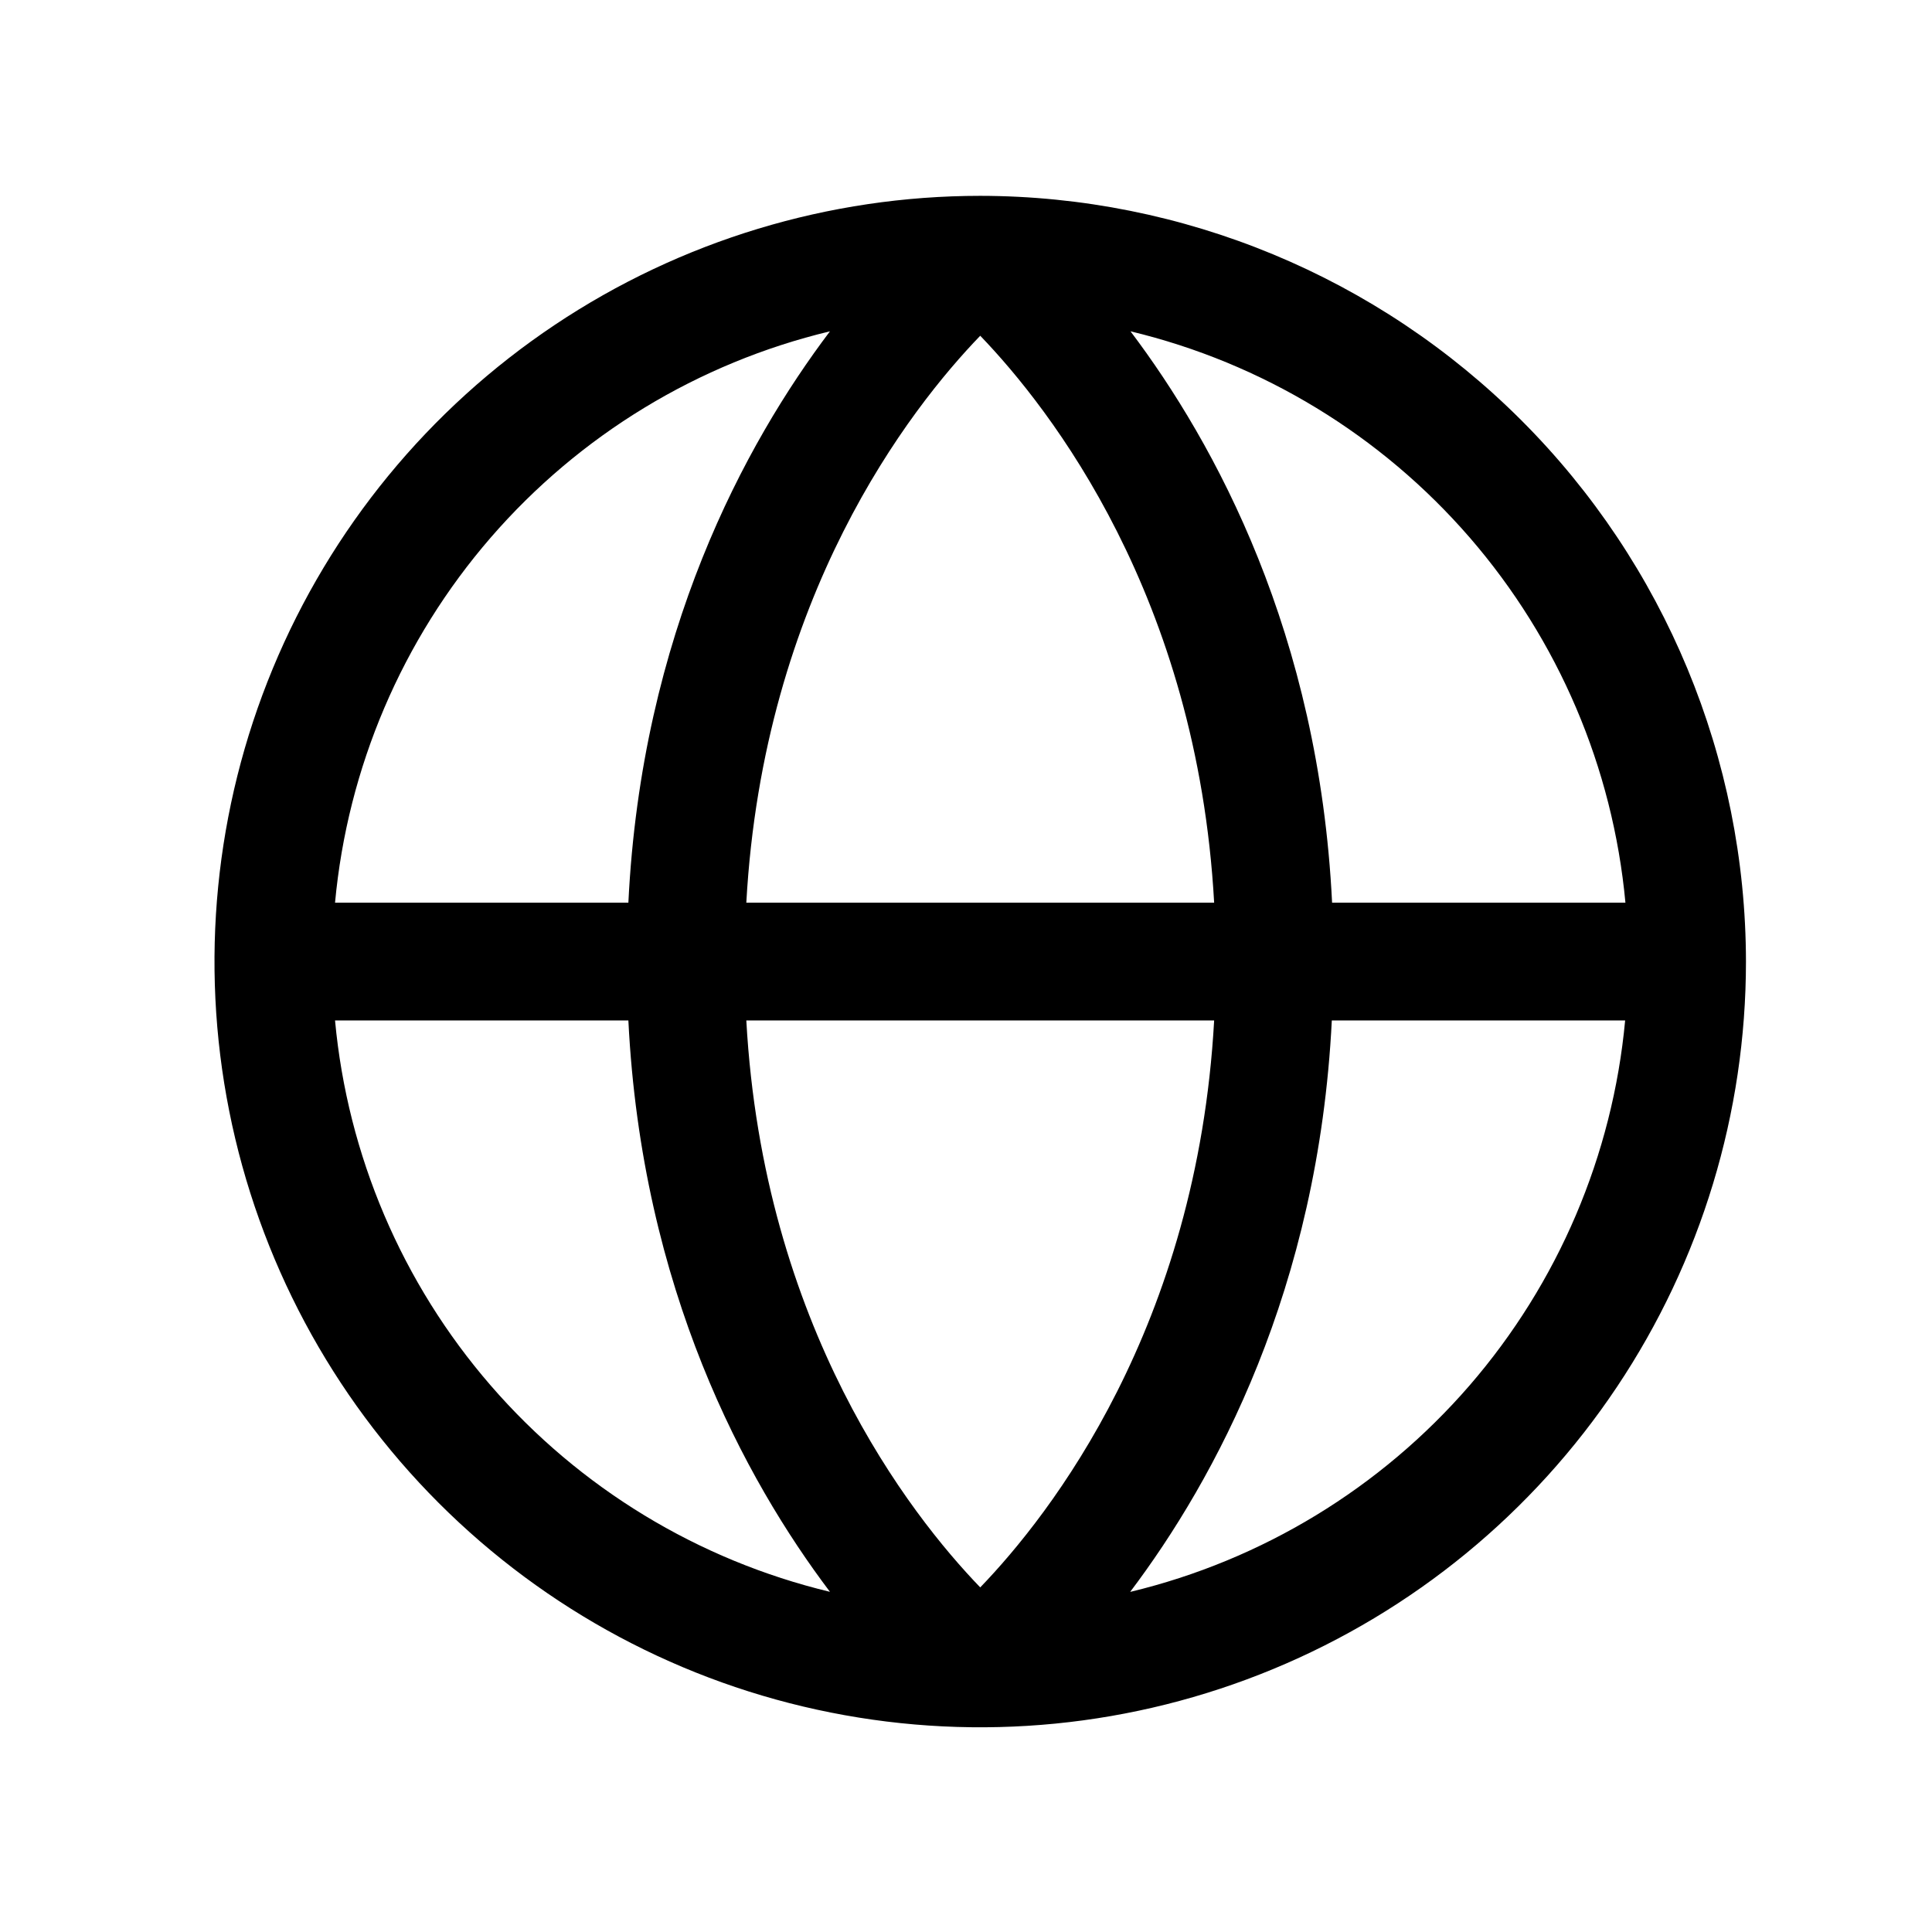 <svg width="41" height="41" viewBox="0 0 41 41" fill="none" xmlns="http://www.w3.org/2000/svg">
<path d="M20.802 4.156C17.588 4.156 14.446 5.109 11.774 6.894C9.101 8.68 7.019 11.218 5.789 14.187C4.559 17.157 4.237 20.424 4.864 23.576C5.491 26.728 7.039 29.624 9.311 31.896C11.584 34.169 14.479 35.717 17.631 36.343C20.784 36.971 24.051 36.649 27.02 35.419C29.99 34.189 32.528 32.106 34.313 29.434C36.099 26.762 37.052 23.62 37.052 20.406C37.047 16.098 35.333 11.967 32.287 8.921C29.24 5.874 25.11 4.161 20.802 4.156ZM34.492 19.156H28.269C27.989 13.451 25.792 9.417 23.991 7.031C26.788 7.702 29.305 9.233 31.189 11.407C33.072 13.582 34.228 16.291 34.494 19.156H34.492ZM15.838 21.656H25.766C25.405 28.157 22.292 32.142 20.802 33.687C19.31 32.14 16.199 28.156 15.838 21.656ZM15.838 19.156C16.199 12.654 19.311 8.67 20.802 7.125C22.294 8.676 25.405 12.66 25.766 19.156H15.838ZM17.613 7.031C15.811 9.417 13.614 13.451 13.335 19.156H7.11C7.376 16.291 8.531 13.582 10.415 11.407C12.299 9.233 14.815 7.702 17.613 7.031ZM7.11 21.656H13.335C13.619 27.36 15.811 31.395 17.613 33.781C14.815 33.109 12.299 31.579 10.415 29.404C8.531 27.23 7.376 24.52 7.11 21.656ZM23.985 33.781C25.786 31.395 27.978 27.36 28.263 21.656H34.488C34.222 24.519 33.067 27.228 31.185 29.403C29.302 31.577 26.787 33.108 23.991 33.781H23.985Z" fill="black"/>
</svg>
